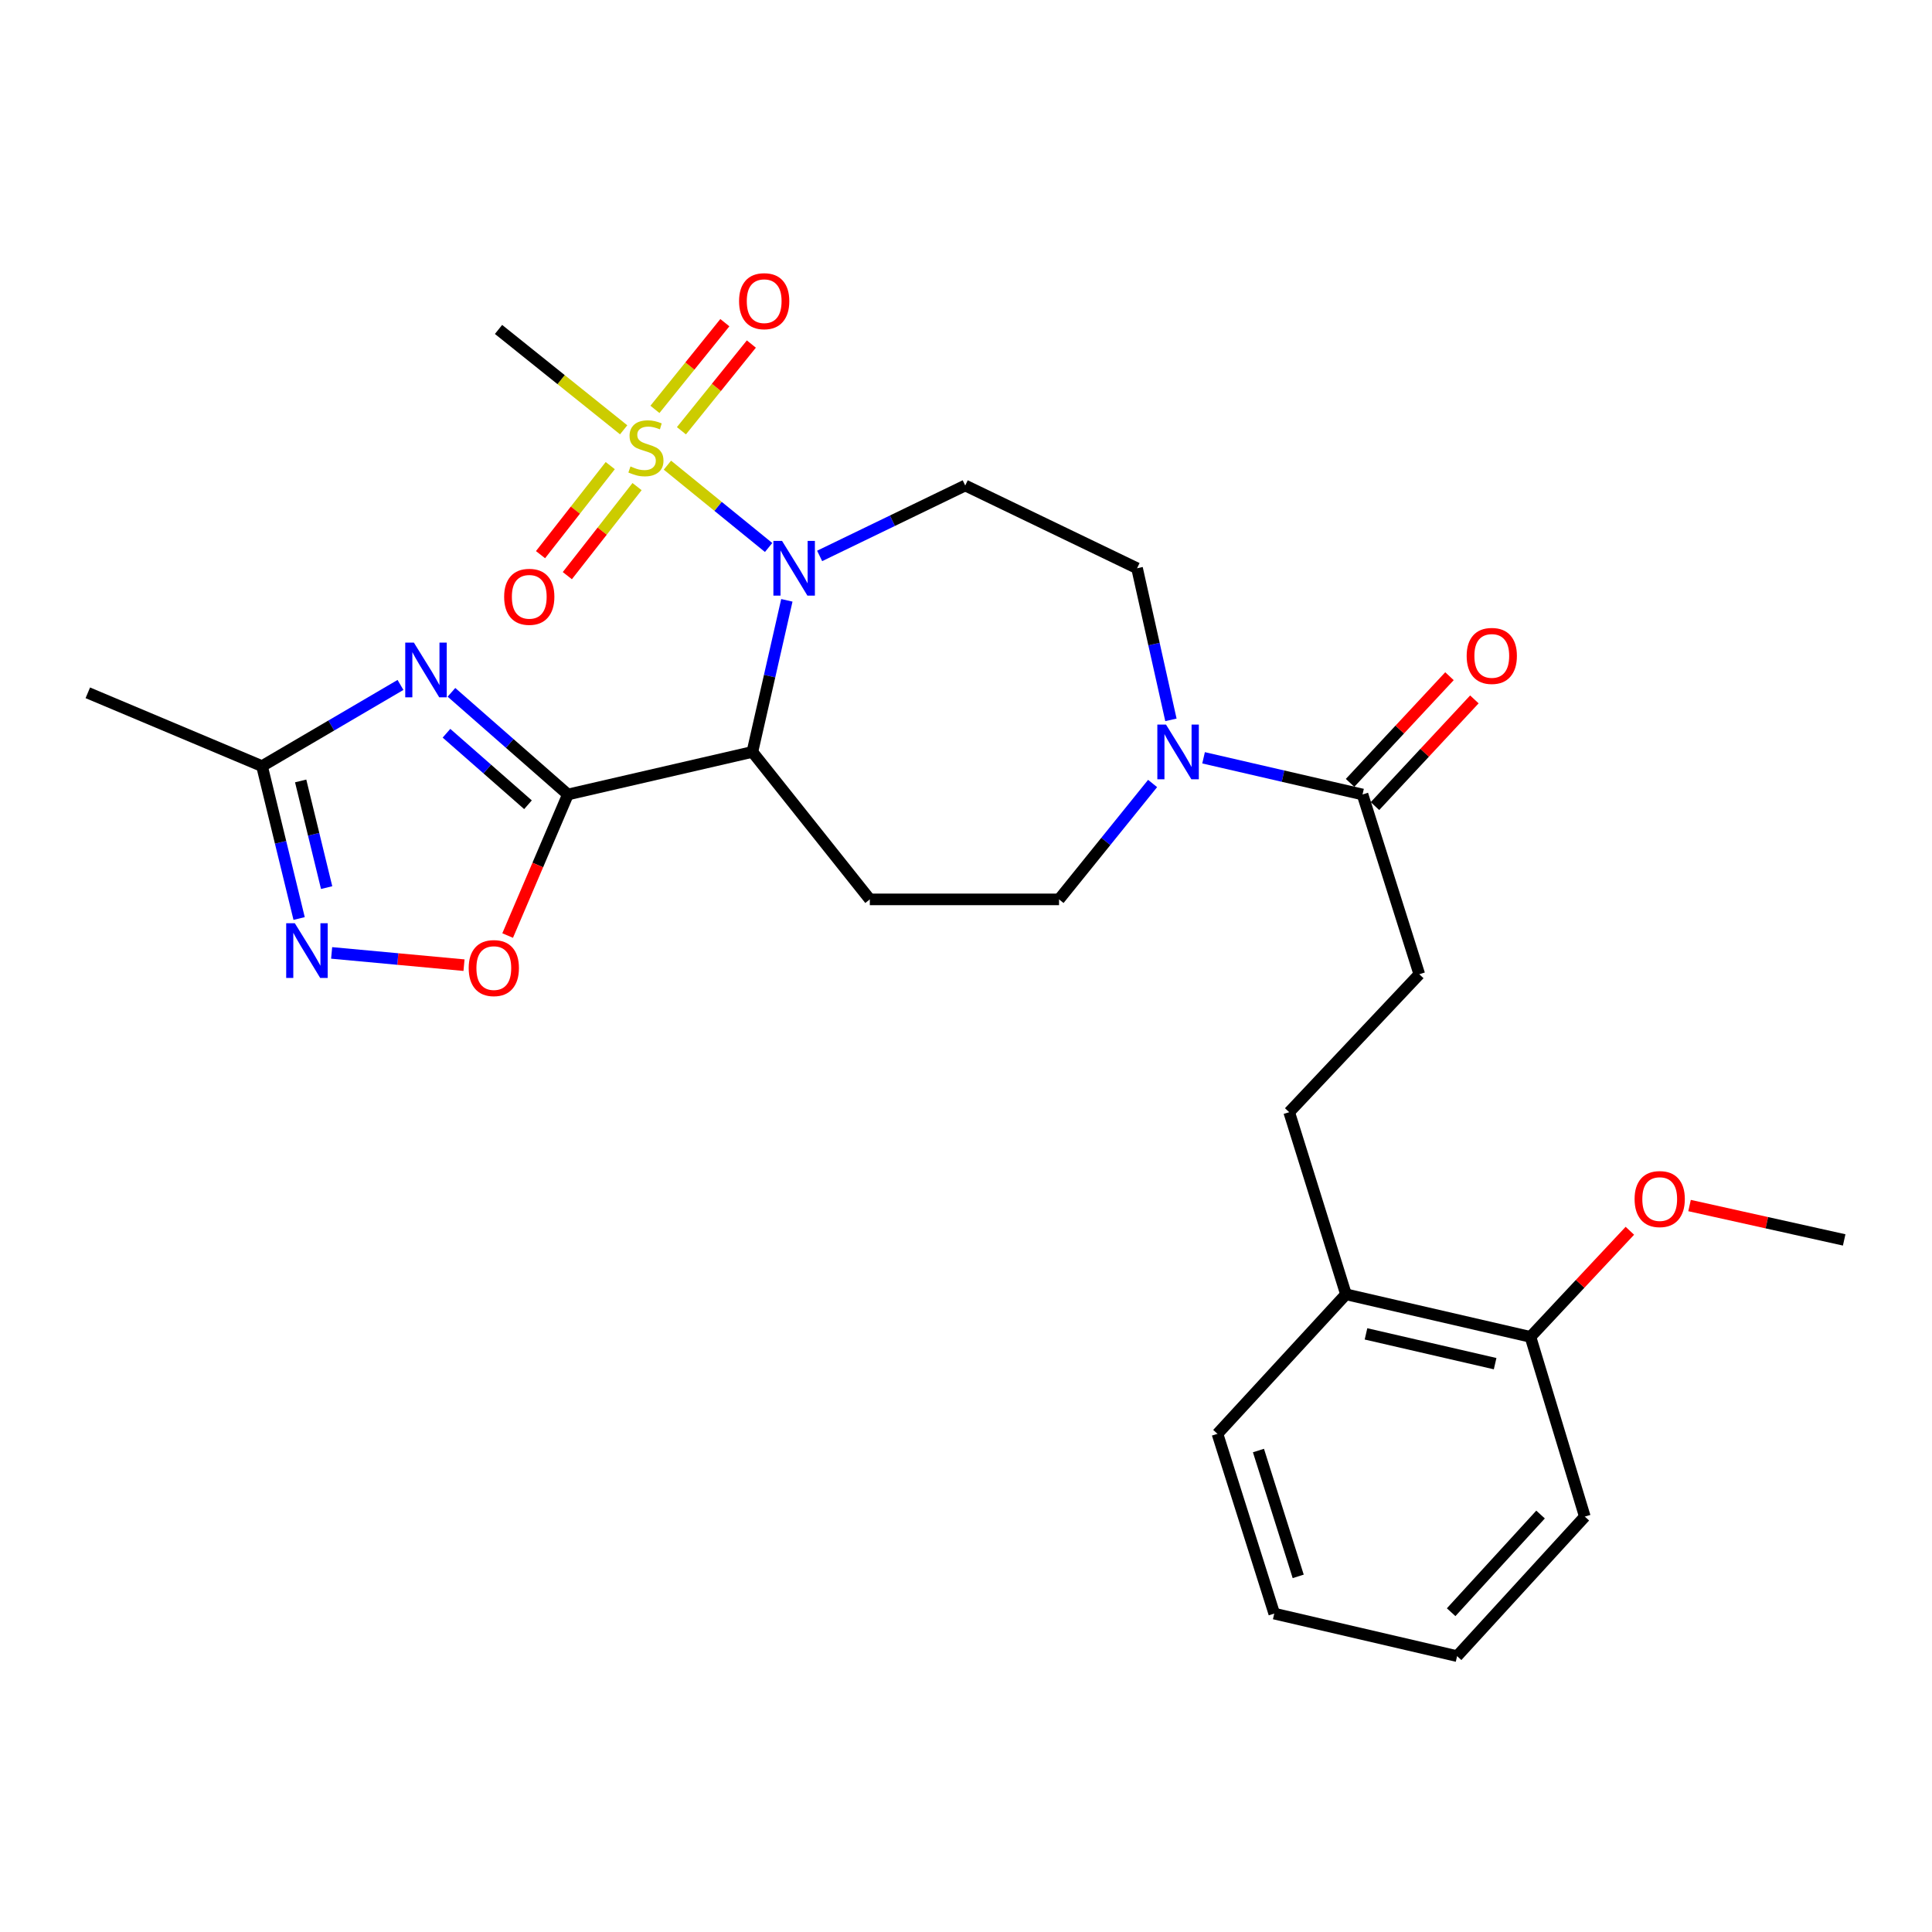 <?xml version='1.0' encoding='iso-8859-1'?>
<svg version='1.1' baseProfile='full'
              xmlns='http://www.w3.org/2000/svg'
                      xmlns:rdkit='http://www.rdkit.org/xml'
                      xmlns:xlink='http://www.w3.org/1999/xlink'
                  xml:space='preserve'
width='1000px' height='1000px' viewBox='0 0 1000 1000'>
<!-- END OF HEADER -->
<rect style='opacity:1.0;fill:#FFFFFF;stroke:none' width='1000' height='1000' x='0' y='0'> </rect>
<path class='bond-0' d='M 397.834,283.381 L 371.646,262.073' style='fill:none;fill-rule:evenodd;stroke:#0000FF;stroke-width:6px;stroke-linecap:butt;stroke-linejoin:miter;stroke-opacity:1' />
<path class='bond-0' d='M 371.646,262.073 L 345.458,240.764' style='fill:none;fill-rule:evenodd;stroke:#CCCC00;stroke-width:6px;stroke-linecap:butt;stroke-linejoin:miter;stroke-opacity:1' />
<path class='bond-2' d='M 407.273,310.729 L 398.352,349.962' style='fill:none;fill-rule:evenodd;stroke:#0000FF;stroke-width:6px;stroke-linecap:butt;stroke-linejoin:miter;stroke-opacity:1' />
<path class='bond-2' d='M 398.352,349.962 L 389.43,389.194' style='fill:none;fill-rule:evenodd;stroke:#000000;stroke-width:6px;stroke-linecap:butt;stroke-linejoin:miter;stroke-opacity:1' />
<path class='bond-8' d='M 424.246,287.746 L 461.922,269.518' style='fill:none;fill-rule:evenodd;stroke:#0000FF;stroke-width:6px;stroke-linecap:butt;stroke-linejoin:miter;stroke-opacity:1' />
<path class='bond-8' d='M 461.922,269.518 L 499.599,251.29' style='fill:none;fill-rule:evenodd;stroke:#000000;stroke-width:6px;stroke-linecap:butt;stroke-linejoin:miter;stroke-opacity:1' />
<path class='bond-11' d='M 315.866,241.001 L 297.819,264.047' style='fill:none;fill-rule:evenodd;stroke:#CCCC00;stroke-width:6px;stroke-linecap:butt;stroke-linejoin:miter;stroke-opacity:1' />
<path class='bond-11' d='M 297.819,264.047 L 279.773,287.094' style='fill:none;fill-rule:evenodd;stroke:#FF0000;stroke-width:6px;stroke-linecap:butt;stroke-linejoin:miter;stroke-opacity:1' />
<path class='bond-11' d='M 329.74,251.865 L 311.694,274.912' style='fill:none;fill-rule:evenodd;stroke:#CCCC00;stroke-width:6px;stroke-linecap:butt;stroke-linejoin:miter;stroke-opacity:1' />
<path class='bond-11' d='M 311.694,274.912 L 293.648,297.958' style='fill:none;fill-rule:evenodd;stroke:#FF0000;stroke-width:6px;stroke-linecap:butt;stroke-linejoin:miter;stroke-opacity:1' />
<path class='bond-12' d='M 352.708,222.958 L 370.804,200.518' style='fill:none;fill-rule:evenodd;stroke:#CCCC00;stroke-width:6px;stroke-linecap:butt;stroke-linejoin:miter;stroke-opacity:1' />
<path class='bond-12' d='M 370.804,200.518 L 388.9,178.077' style='fill:none;fill-rule:evenodd;stroke:#FF0000;stroke-width:6px;stroke-linecap:butt;stroke-linejoin:miter;stroke-opacity:1' />
<path class='bond-12' d='M 338.99,211.896 L 357.086,189.456' style='fill:none;fill-rule:evenodd;stroke:#CCCC00;stroke-width:6px;stroke-linecap:butt;stroke-linejoin:miter;stroke-opacity:1' />
<path class='bond-12' d='M 357.086,189.456 L 375.182,167.015' style='fill:none;fill-rule:evenodd;stroke:#FF0000;stroke-width:6px;stroke-linecap:butt;stroke-linejoin:miter;stroke-opacity:1' />
<path class='bond-20' d='M 322.806,222.466 L 290.422,196.489' style='fill:none;fill-rule:evenodd;stroke:#CCCC00;stroke-width:6px;stroke-linecap:butt;stroke-linejoin:miter;stroke-opacity:1' />
<path class='bond-20' d='M 290.422,196.489 L 258.037,170.512' style='fill:none;fill-rule:evenodd;stroke:#000000;stroke-width:6px;stroke-linecap:butt;stroke-linejoin:miter;stroke-opacity:1' />
<path class='bond-1' d='M 293.947,411.222 L 389.43,389.194' style='fill:none;fill-rule:evenodd;stroke:#000000;stroke-width:6px;stroke-linecap:butt;stroke-linejoin:miter;stroke-opacity:1' />
<path class='bond-3' d='M 293.947,411.222 L 263.811,384.785' style='fill:none;fill-rule:evenodd;stroke:#000000;stroke-width:6px;stroke-linecap:butt;stroke-linejoin:miter;stroke-opacity:1' />
<path class='bond-3' d='M 263.811,384.785 L 233.675,358.348' style='fill:none;fill-rule:evenodd;stroke:#0000FF;stroke-width:6px;stroke-linecap:butt;stroke-linejoin:miter;stroke-opacity:1' />
<path class='bond-3' d='M 273.285,416.538 L 252.19,398.032' style='fill:none;fill-rule:evenodd;stroke:#000000;stroke-width:6px;stroke-linecap:butt;stroke-linejoin:miter;stroke-opacity:1' />
<path class='bond-3' d='M 252.19,398.032 L 231.095,379.526' style='fill:none;fill-rule:evenodd;stroke:#0000FF;stroke-width:6px;stroke-linecap:butt;stroke-linejoin:miter;stroke-opacity:1' />
<path class='bond-4' d='M 293.947,411.222 L 278.353,447.729' style='fill:none;fill-rule:evenodd;stroke:#000000;stroke-width:6px;stroke-linecap:butt;stroke-linejoin:miter;stroke-opacity:1' />
<path class='bond-4' d='M 278.353,447.729 L 262.759,484.237' style='fill:none;fill-rule:evenodd;stroke:#FF0000;stroke-width:6px;stroke-linecap:butt;stroke-linejoin:miter;stroke-opacity:1' />
<path class='bond-9' d='M 389.43,389.194 L 450.217,465.518' style='fill:none;fill-rule:evenodd;stroke:#000000;stroke-width:6px;stroke-linecap:butt;stroke-linejoin:miter;stroke-opacity:1' />
<path class='bond-7' d='M 207.292,354.523 L 171.457,375.535' style='fill:none;fill-rule:evenodd;stroke:#0000FF;stroke-width:6px;stroke-linecap:butt;stroke-linejoin:miter;stroke-opacity:1' />
<path class='bond-7' d='M 171.457,375.535 L 135.622,396.546' style='fill:none;fill-rule:evenodd;stroke:#000000;stroke-width:6px;stroke-linecap:butt;stroke-linejoin:miter;stroke-opacity:1' />
<path class='bond-5' d='M 240.171,499.568 L 205.913,496.396' style='fill:none;fill-rule:evenodd;stroke:#FF0000;stroke-width:6px;stroke-linecap:butt;stroke-linejoin:miter;stroke-opacity:1' />
<path class='bond-5' d='M 205.913,496.396 L 171.654,493.223' style='fill:none;fill-rule:evenodd;stroke:#0000FF;stroke-width:6px;stroke-linecap:butt;stroke-linejoin:miter;stroke-opacity:1' />
<path class='bond-29' d='M 154.827,475.422 L 145.224,435.984' style='fill:none;fill-rule:evenodd;stroke:#0000FF;stroke-width:6px;stroke-linecap:butt;stroke-linejoin:miter;stroke-opacity:1' />
<path class='bond-29' d='M 145.224,435.984 L 135.622,396.546' style='fill:none;fill-rule:evenodd;stroke:#000000;stroke-width:6px;stroke-linecap:butt;stroke-linejoin:miter;stroke-opacity:1' />
<path class='bond-29' d='M 169.068,459.422 L 162.346,431.815' style='fill:none;fill-rule:evenodd;stroke:#0000FF;stroke-width:6px;stroke-linecap:butt;stroke-linejoin:miter;stroke-opacity:1' />
<path class='bond-29' d='M 162.346,431.815 L 155.624,404.209' style='fill:none;fill-rule:evenodd;stroke:#000000;stroke-width:6px;stroke-linecap:butt;stroke-linejoin:miter;stroke-opacity:1' />
<path class='bond-6' d='M 606.07,372.599 L 597.306,333.365' style='fill:none;fill-rule:evenodd;stroke:#0000FF;stroke-width:6px;stroke-linecap:butt;stroke-linejoin:miter;stroke-opacity:1' />
<path class='bond-6' d='M 597.306,333.365 L 588.542,294.132' style='fill:none;fill-rule:evenodd;stroke:#000000;stroke-width:6px;stroke-linecap:butt;stroke-linejoin:miter;stroke-opacity:1' />
<path class='bond-10' d='M 622.966,392.237 L 664.103,401.73' style='fill:none;fill-rule:evenodd;stroke:#0000FF;stroke-width:6px;stroke-linecap:butt;stroke-linejoin:miter;stroke-opacity:1' />
<path class='bond-10' d='M 664.103,401.73 L 705.24,411.222' style='fill:none;fill-rule:evenodd;stroke:#000000;stroke-width:6px;stroke-linecap:butt;stroke-linejoin:miter;stroke-opacity:1' />
<path class='bond-28' d='M 596.584,405.535 L 572.371,435.526' style='fill:none;fill-rule:evenodd;stroke:#0000FF;stroke-width:6px;stroke-linecap:butt;stroke-linejoin:miter;stroke-opacity:1' />
<path class='bond-28' d='M 572.371,435.526 L 548.158,465.518' style='fill:none;fill-rule:evenodd;stroke:#000000;stroke-width:6px;stroke-linecap:butt;stroke-linejoin:miter;stroke-opacity:1' />
<path class='bond-22' d='M 135.622,396.546 L 45.455,358.6' style='fill:none;fill-rule:evenodd;stroke:#000000;stroke-width:6px;stroke-linecap:butt;stroke-linejoin:miter;stroke-opacity:1' />
<path class='bond-13' d='M 499.599,251.29 L 588.542,294.132' style='fill:none;fill-rule:evenodd;stroke:#000000;stroke-width:6px;stroke-linecap:butt;stroke-linejoin:miter;stroke-opacity:1' />
<path class='bond-14' d='M 450.217,465.518 L 548.158,465.518' style='fill:none;fill-rule:evenodd;stroke:#000000;stroke-width:6px;stroke-linecap:butt;stroke-linejoin:miter;stroke-opacity:1' />
<path class='bond-15' d='M 705.24,411.222 L 734.62,504.267' style='fill:none;fill-rule:evenodd;stroke:#000000;stroke-width:6px;stroke-linecap:butt;stroke-linejoin:miter;stroke-opacity:1' />
<path class='bond-16' d='M 711.686,417.229 L 737.412,389.62' style='fill:none;fill-rule:evenodd;stroke:#000000;stroke-width:6px;stroke-linecap:butt;stroke-linejoin:miter;stroke-opacity:1' />
<path class='bond-16' d='M 737.412,389.62 L 763.138,362.012' style='fill:none;fill-rule:evenodd;stroke:#FF0000;stroke-width:6px;stroke-linecap:butt;stroke-linejoin:miter;stroke-opacity:1' />
<path class='bond-16' d='M 698.794,405.215 L 724.52,377.607' style='fill:none;fill-rule:evenodd;stroke:#000000;stroke-width:6px;stroke-linecap:butt;stroke-linejoin:miter;stroke-opacity:1' />
<path class='bond-16' d='M 724.52,377.607 L 750.246,349.999' style='fill:none;fill-rule:evenodd;stroke:#FF0000;stroke-width:6px;stroke-linecap:butt;stroke-linejoin:miter;stroke-opacity:1' />
<path class='bond-18' d='M 734.62,504.267 L 667.284,575.666' style='fill:none;fill-rule:evenodd;stroke:#000000;stroke-width:6px;stroke-linecap:butt;stroke-linejoin:miter;stroke-opacity:1' />
<path class='bond-17' d='M 696.674,669.936 L 667.284,575.666' style='fill:none;fill-rule:evenodd;stroke:#000000;stroke-width:6px;stroke-linecap:butt;stroke-linejoin:miter;stroke-opacity:1' />
<path class='bond-19' d='M 696.674,669.936 L 792.157,691.963' style='fill:none;fill-rule:evenodd;stroke:#000000;stroke-width:6px;stroke-linecap:butt;stroke-linejoin:miter;stroke-opacity:1' />
<path class='bond-19' d='M 707.035,690.411 L 773.873,705.83' style='fill:none;fill-rule:evenodd;stroke:#000000;stroke-width:6px;stroke-linecap:butt;stroke-linejoin:miter;stroke-opacity:1' />
<path class='bond-23' d='M 696.674,669.936 L 630.16,742.147' style='fill:none;fill-rule:evenodd;stroke:#000000;stroke-width:6px;stroke-linecap:butt;stroke-linejoin:miter;stroke-opacity:1' />
<path class='bond-21' d='M 792.157,691.963 L 817.886,664.502' style='fill:none;fill-rule:evenodd;stroke:#000000;stroke-width:6px;stroke-linecap:butt;stroke-linejoin:miter;stroke-opacity:1' />
<path class='bond-21' d='M 817.886,664.502 L 843.616,637.04' style='fill:none;fill-rule:evenodd;stroke:#FF0000;stroke-width:6px;stroke-linecap:butt;stroke-linejoin:miter;stroke-opacity:1' />
<path class='bond-24' d='M 792.157,691.963 L 820.303,784.989' style='fill:none;fill-rule:evenodd;stroke:#000000;stroke-width:6px;stroke-linecap:butt;stroke-linejoin:miter;stroke-opacity:1' />
<path class='bond-25' d='M 874.508,623.988 L 914.527,632.883' style='fill:none;fill-rule:evenodd;stroke:#FF0000;stroke-width:6px;stroke-linecap:butt;stroke-linejoin:miter;stroke-opacity:1' />
<path class='bond-25' d='M 914.527,632.883 L 954.545,641.779' style='fill:none;fill-rule:evenodd;stroke:#000000;stroke-width:6px;stroke-linecap:butt;stroke-linejoin:miter;stroke-opacity:1' />
<path class='bond-27' d='M 630.16,742.147 L 659.55,835.193' style='fill:none;fill-rule:evenodd;stroke:#000000;stroke-width:6px;stroke-linecap:butt;stroke-linejoin:miter;stroke-opacity:1' />
<path class='bond-27' d='M 651.372,750.796 L 671.945,815.928' style='fill:none;fill-rule:evenodd;stroke:#000000;stroke-width:6px;stroke-linecap:butt;stroke-linejoin:miter;stroke-opacity:1' />
<path class='bond-30' d='M 820.303,784.989 L 754.191,857.211' style='fill:none;fill-rule:evenodd;stroke:#000000;stroke-width:6px;stroke-linecap:butt;stroke-linejoin:miter;stroke-opacity:1' />
<path class='bond-30' d='M 797.388,783.923 L 751.109,834.479' style='fill:none;fill-rule:evenodd;stroke:#000000;stroke-width:6px;stroke-linecap:butt;stroke-linejoin:miter;stroke-opacity:1' />
<path class='bond-26' d='M 754.191,857.211 L 659.55,835.193' style='fill:none;fill-rule:evenodd;stroke:#000000;stroke-width:6px;stroke-linecap:butt;stroke-linejoin:miter;stroke-opacity:1' />
<path  class='atom-0' d='M 404.787 279.972
L 414.067 294.972
Q 414.987 296.452, 416.467 299.132
Q 417.947 301.812, 418.027 301.972
L 418.027 279.972
L 421.787 279.972
L 421.787 308.292
L 417.907 308.292
L 407.947 291.892
Q 406.787 289.972, 405.547 287.772
Q 404.347 285.572, 403.987 284.892
L 403.987 308.292
L 400.307 308.292
L 400.307 279.972
L 404.787 279.972
' fill='#0000FF'/>
<path  class='atom-1' d='M 326.332 241.43
Q 326.652 241.55, 327.972 242.11
Q 329.292 242.67, 330.732 243.03
Q 332.212 243.35, 333.652 243.35
Q 336.332 243.35, 337.892 242.07
Q 339.452 240.75, 339.452 238.47
Q 339.452 236.91, 338.652 235.95
Q 337.892 234.99, 336.692 234.47
Q 335.492 233.95, 333.492 233.35
Q 330.972 232.59, 329.452 231.87
Q 327.972 231.15, 326.892 229.63
Q 325.852 228.11, 325.852 225.55
Q 325.852 221.99, 328.252 219.79
Q 330.692 217.59, 335.492 217.59
Q 338.772 217.59, 342.492 219.15
L 341.572 222.23
Q 338.172 220.83, 335.612 220.83
Q 332.852 220.83, 331.332 221.99
Q 329.812 223.11, 329.852 225.07
Q 329.852 226.59, 330.612 227.51
Q 331.412 228.43, 332.532 228.95
Q 333.692 229.47, 335.612 230.07
Q 338.172 230.87, 339.692 231.67
Q 341.212 232.47, 342.292 234.11
Q 343.412 235.71, 343.412 238.47
Q 343.412 242.39, 340.772 244.51
Q 338.172 246.59, 333.812 246.59
Q 331.292 246.59, 329.372 246.03
Q 327.492 245.51, 325.252 244.59
L 326.332 241.43
' fill='#CCCC00'/>
<path  class='atom-4' d='M 214.232 332.623
L 223.512 347.623
Q 224.432 349.103, 225.912 351.783
Q 227.392 354.463, 227.472 354.623
L 227.472 332.623
L 231.232 332.623
L 231.232 360.943
L 227.352 360.943
L 217.392 344.543
Q 216.232 342.623, 214.992 340.423
Q 213.792 338.223, 213.432 337.543
L 213.432 360.943
L 209.752 360.943
L 209.752 332.623
L 214.232 332.623
' fill='#0000FF'/>
<path  class='atom-5' d='M 242.599 501.077
Q 242.599 494.277, 245.959 490.477
Q 249.319 486.677, 255.599 486.677
Q 261.879 486.677, 265.239 490.477
Q 268.599 494.277, 268.599 501.077
Q 268.599 507.957, 265.199 511.877
Q 261.799 515.757, 255.599 515.757
Q 249.359 515.757, 245.959 511.877
Q 242.599 507.997, 242.599 501.077
M 255.599 512.557
Q 259.919 512.557, 262.239 509.677
Q 264.599 506.757, 264.599 501.077
Q 264.599 495.517, 262.239 492.717
Q 259.919 489.877, 255.599 489.877
Q 251.279 489.877, 248.919 492.677
Q 246.599 495.477, 246.599 501.077
Q 246.599 506.797, 248.919 509.677
Q 251.279 512.557, 255.599 512.557
' fill='#FF0000'/>
<path  class='atom-6' d='M 152.613 477.879
L 161.893 492.879
Q 162.813 494.359, 164.293 497.039
Q 165.773 499.719, 165.853 499.879
L 165.853 477.879
L 169.613 477.879
L 169.613 506.199
L 165.733 506.199
L 155.773 489.799
Q 154.613 487.879, 153.373 485.679
Q 152.173 483.479, 151.813 482.799
L 151.813 506.199
L 148.133 506.199
L 148.133 477.879
L 152.613 477.879
' fill='#0000FF'/>
<path  class='atom-7' d='M 603.517 375.034
L 612.797 390.034
Q 613.717 391.514, 615.197 394.194
Q 616.677 396.874, 616.757 397.034
L 616.757 375.034
L 620.517 375.034
L 620.517 403.354
L 616.637 403.354
L 606.677 386.954
Q 605.517 385.034, 604.277 382.834
Q 603.077 380.634, 602.717 379.954
L 602.717 403.354
L 599.037 403.354
L 599.037 375.034
L 603.517 375.034
' fill='#0000FF'/>
<path  class='atom-12' d='M 260.946 308.907
Q 260.946 302.107, 264.306 298.307
Q 267.666 294.507, 273.946 294.507
Q 280.226 294.507, 283.586 298.307
Q 286.946 302.107, 286.946 308.907
Q 286.946 315.787, 283.546 319.707
Q 280.146 323.587, 273.946 323.587
Q 267.706 323.587, 264.306 319.707
Q 260.946 315.827, 260.946 308.907
M 273.946 320.387
Q 278.266 320.387, 280.586 317.507
Q 282.946 314.587, 282.946 308.907
Q 282.946 303.347, 280.586 300.547
Q 278.266 297.707, 273.946 297.707
Q 269.626 297.707, 267.266 300.507
Q 264.946 303.307, 264.946 308.907
Q 264.946 314.627, 267.266 317.507
Q 269.626 320.387, 273.946 320.387
' fill='#FF0000'/>
<path  class='atom-13' d='M 382.539 155.887
Q 382.539 149.087, 385.899 145.287
Q 389.259 141.487, 395.539 141.487
Q 401.819 141.487, 405.179 145.287
Q 408.539 149.087, 408.539 155.887
Q 408.539 162.767, 405.139 166.687
Q 401.739 170.567, 395.539 170.567
Q 389.299 170.567, 385.899 166.687
Q 382.539 162.807, 382.539 155.887
M 395.539 167.367
Q 399.859 167.367, 402.179 164.487
Q 404.539 161.567, 404.539 155.887
Q 404.539 150.327, 402.179 147.527
Q 399.859 144.687, 395.539 144.687
Q 391.219 144.687, 388.859 147.487
Q 386.539 150.287, 386.539 155.887
Q 386.539 161.607, 388.859 164.487
Q 391.219 167.367, 395.539 167.367
' fill='#FF0000'/>
<path  class='atom-17' d='M 759.146 339.501
Q 759.146 332.701, 762.506 328.901
Q 765.866 325.101, 772.146 325.101
Q 778.426 325.101, 781.786 328.901
Q 785.146 332.701, 785.146 339.501
Q 785.146 346.381, 781.746 350.301
Q 778.346 354.181, 772.146 354.181
Q 765.906 354.181, 762.506 350.301
Q 759.146 346.421, 759.146 339.501
M 772.146 350.981
Q 776.466 350.981, 778.786 348.101
Q 781.146 345.181, 781.146 339.501
Q 781.146 333.941, 778.786 331.141
Q 776.466 328.301, 772.146 328.301
Q 767.826 328.301, 765.466 331.101
Q 763.146 333.901, 763.146 339.501
Q 763.146 345.221, 765.466 348.101
Q 767.826 350.981, 772.146 350.981
' fill='#FF0000'/>
<path  class='atom-22' d='M 846.062 620.634
Q 846.062 613.834, 849.422 610.034
Q 852.782 606.234, 859.062 606.234
Q 865.342 606.234, 868.702 610.034
Q 872.062 613.834, 872.062 620.634
Q 872.062 627.514, 868.662 631.434
Q 865.262 635.314, 859.062 635.314
Q 852.822 635.314, 849.422 631.434
Q 846.062 627.554, 846.062 620.634
M 859.062 632.114
Q 863.382 632.114, 865.702 629.234
Q 868.062 626.314, 868.062 620.634
Q 868.062 615.074, 865.702 612.274
Q 863.382 609.434, 859.062 609.434
Q 854.742 609.434, 852.382 612.234
Q 850.062 615.034, 850.062 620.634
Q 850.062 626.354, 852.382 629.234
Q 854.742 632.114, 859.062 632.114
' fill='#FF0000'/>
</svg>
